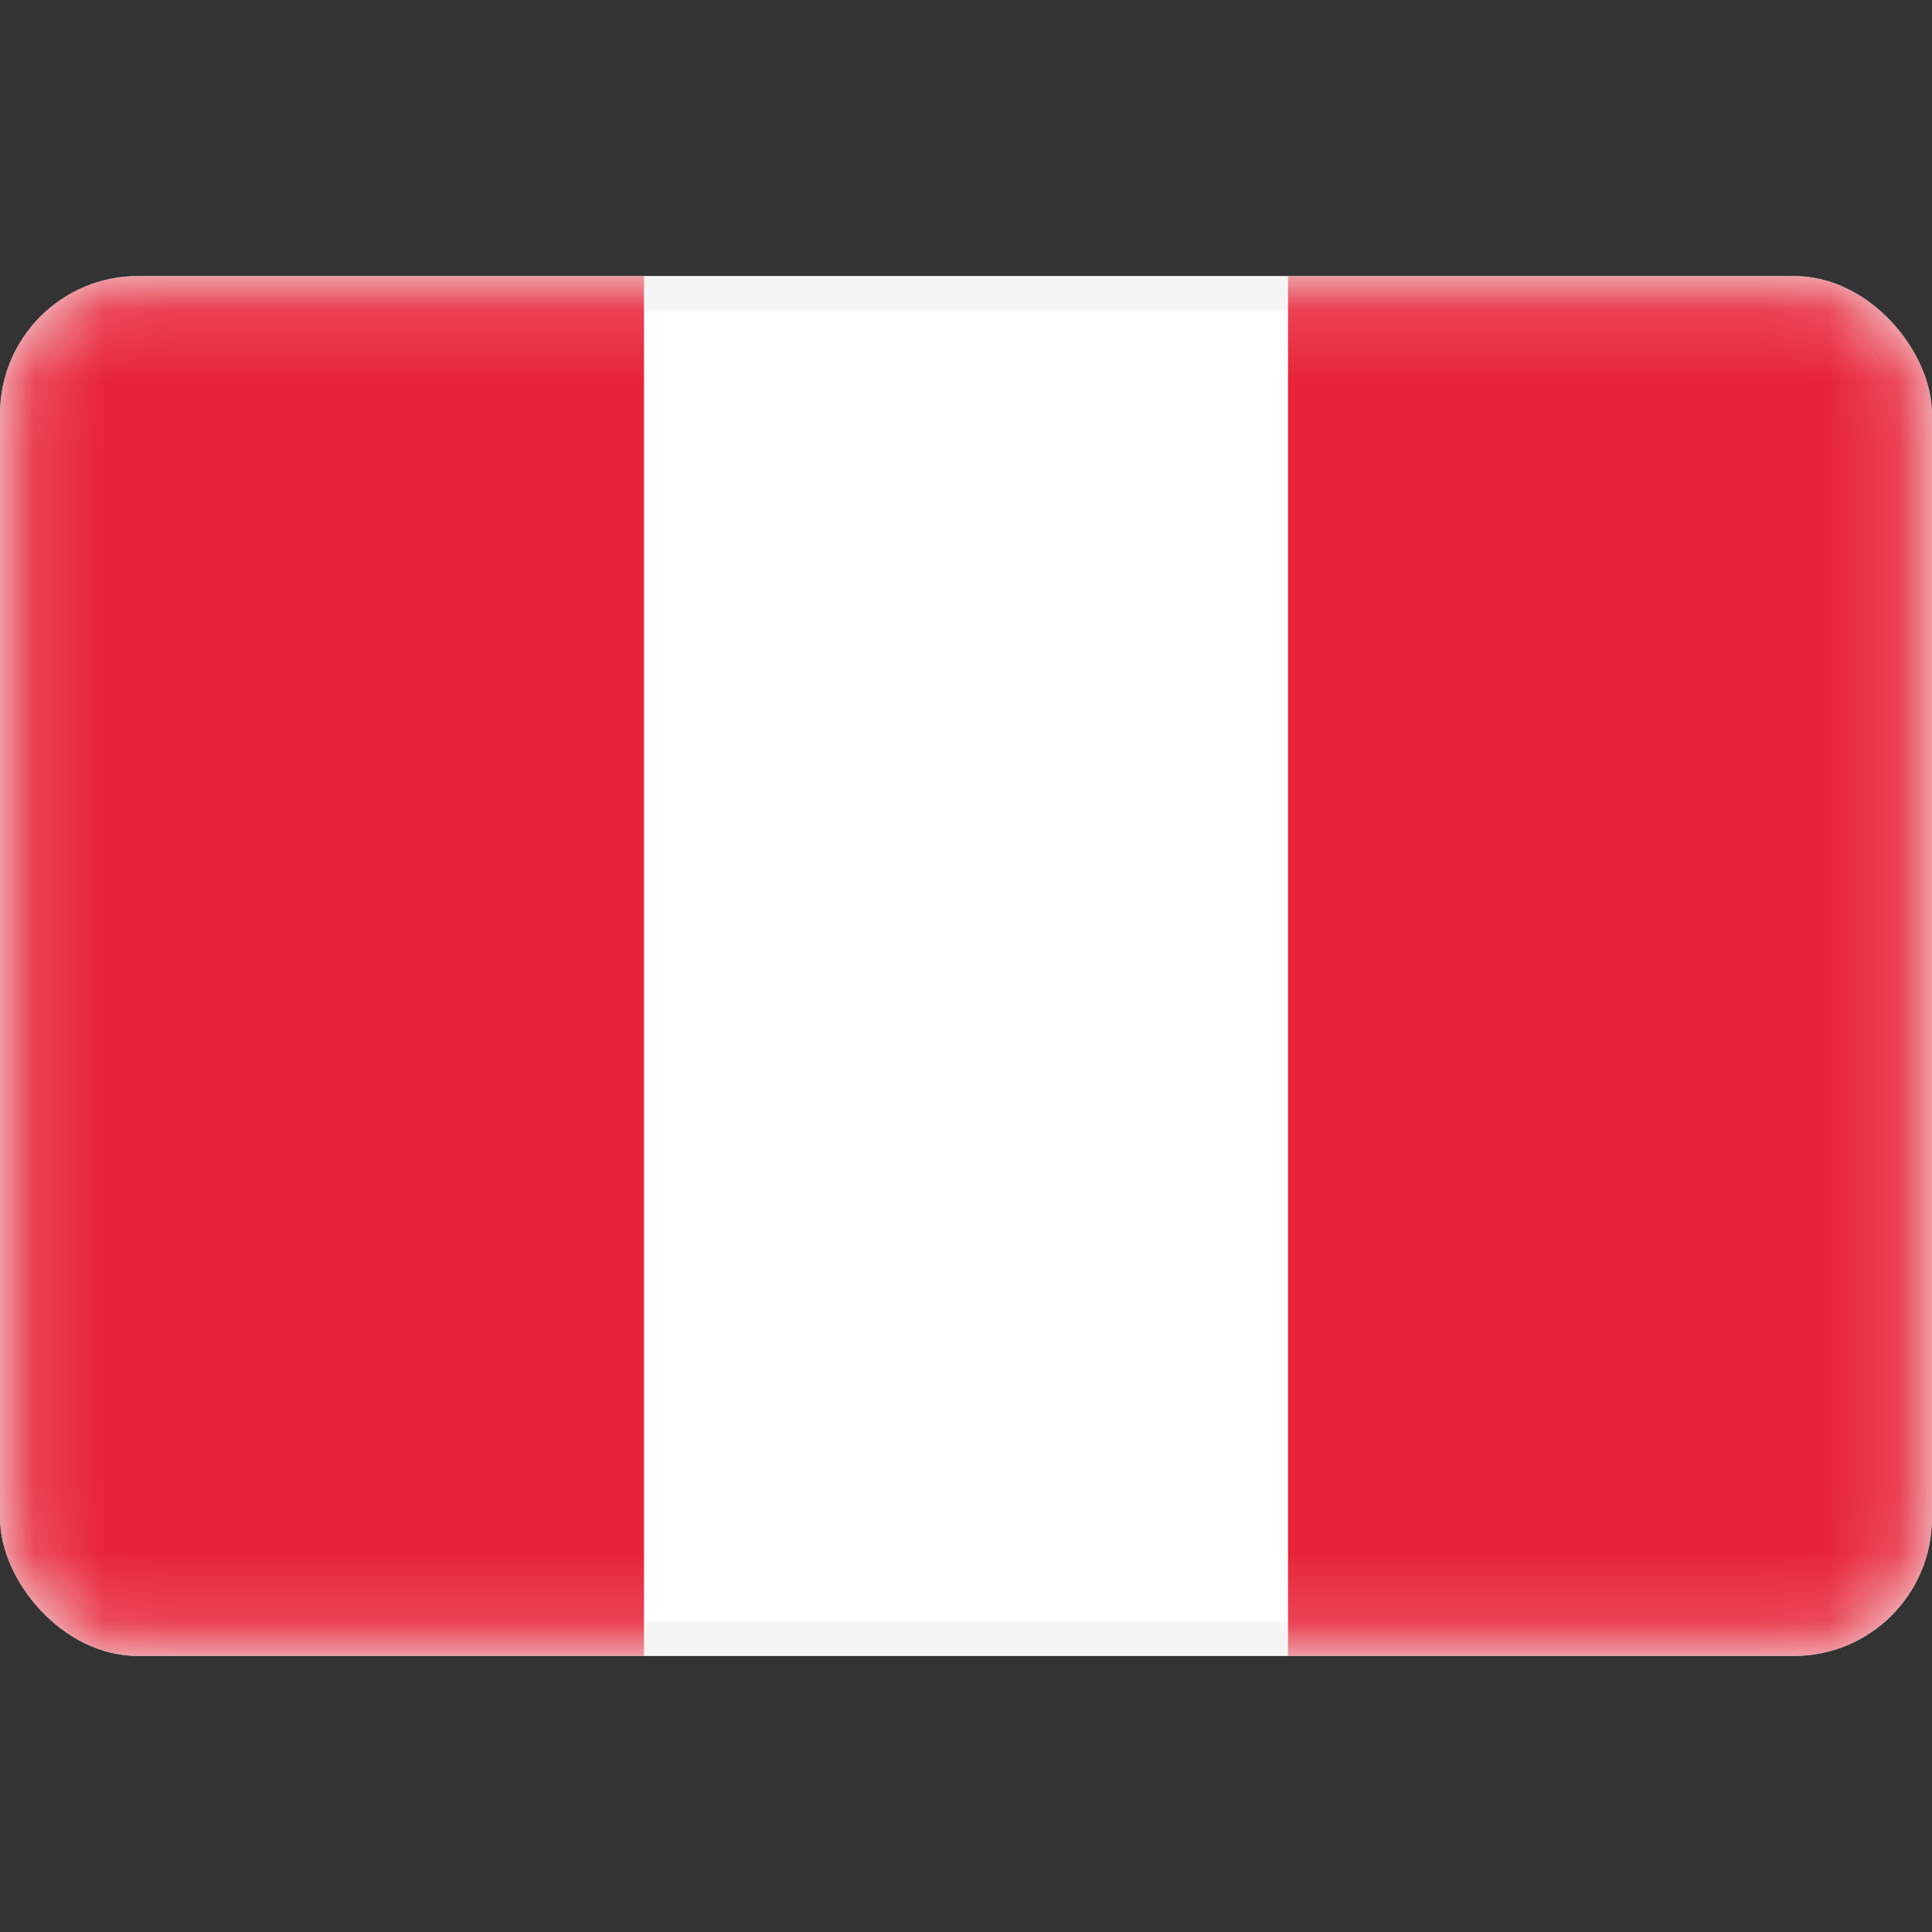 <svg xmlns="http://www.w3.org/2000/svg" width="800px" height="800px" viewBox="0 -4 28 28" fill="none"><rect x="0" y="-4" width="28" height="28" fill="#333333" stroke="none"/><g clip-path="url(#clip0_503_3423)"><rect x="0.25" y="0.25" width="27.5" height="19.5" rx="1.75" fill="white" stroke="#F5F5F5" stroke-width="0.5"></rect><mask id="mask0_503_3423" style="mask-type:alpha" maskUnits="userSpaceOnUse" x="0" y="0" width="28" height="20"><rect x="0.25" y="0.25" width="27.5" height="19.5" rx="1.75" fill="white" stroke="white" stroke-width="0.5"></rect></mask><g mask="url(#mask0_503_3423)"><rect x="18.667" width="9.333" height="20" fill="#E82438"></rect><path fill-rule="evenodd" clip-rule="evenodd" d="M0 20H9.333V0H0V20Z" fill="#E82438"></path></g></g><defs><clipPath id="clip0_503_3423"><rect width="28" height="20" rx="2" fill="white"></rect></clipPath></defs></svg>